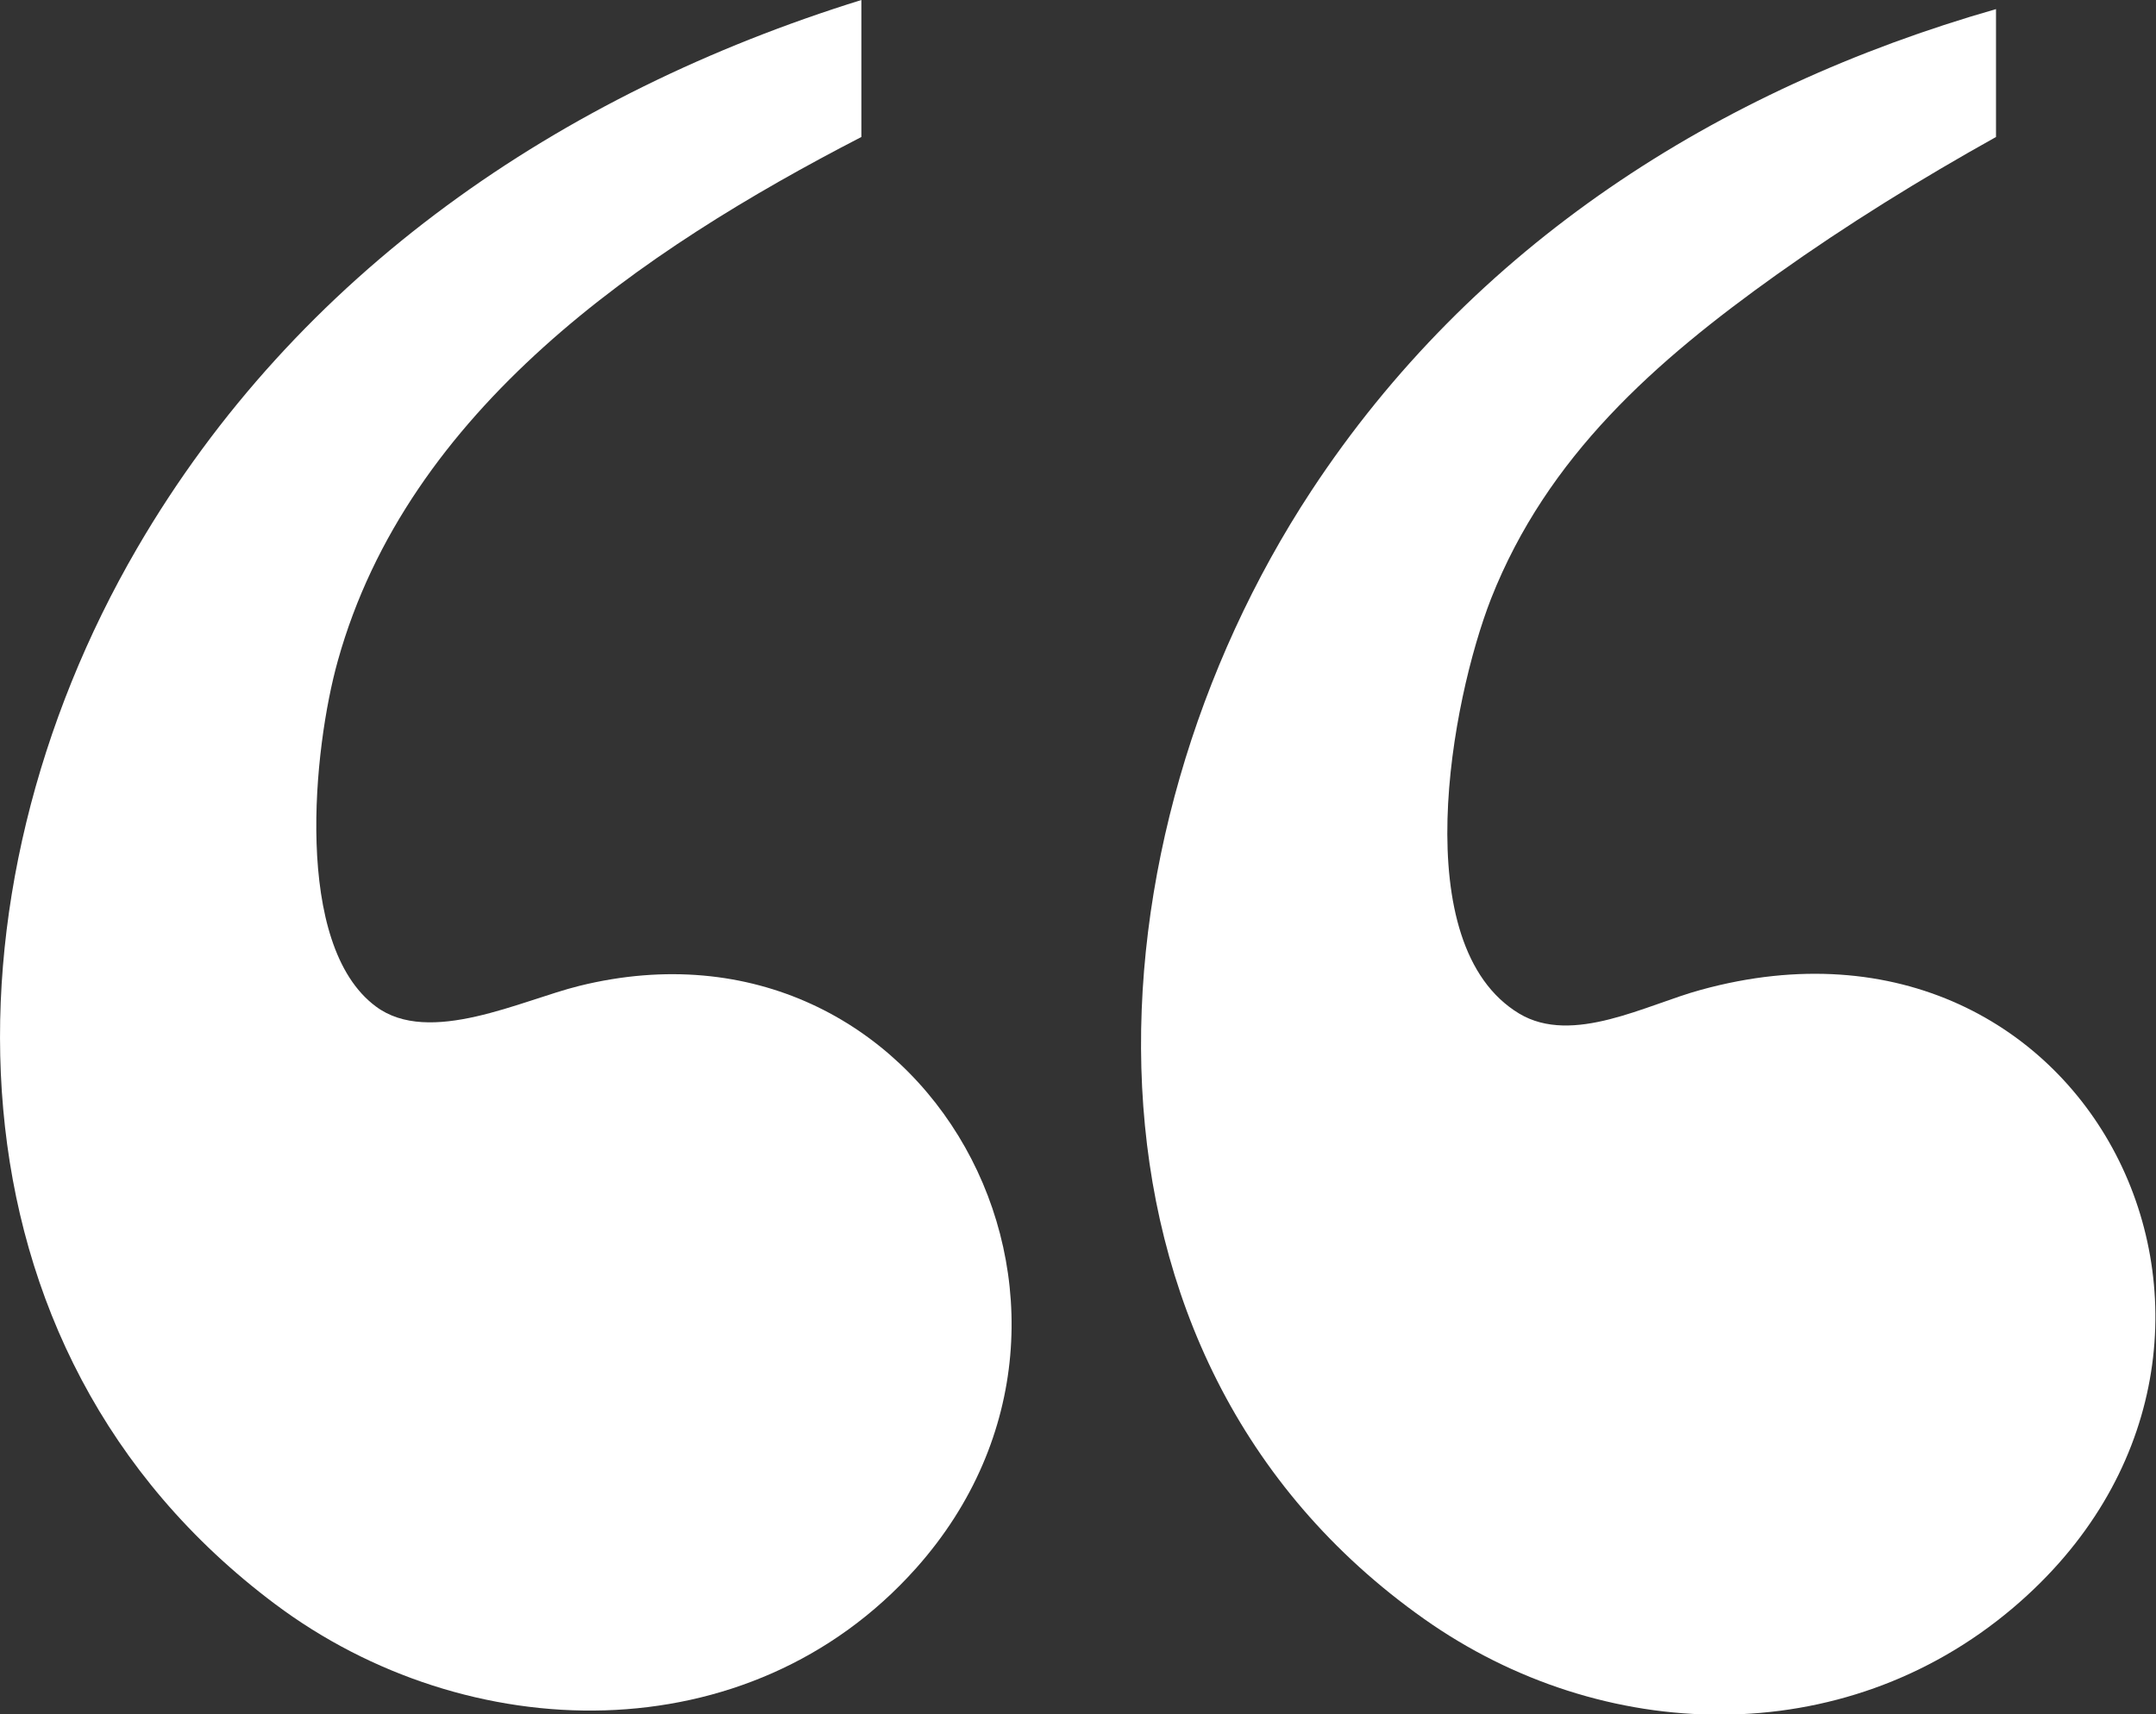 <?xml version="1.0" encoding="UTF-8"?> <svg xmlns="http://www.w3.org/2000/svg" id="_Слой_2" data-name="Слой 2" viewBox="0 0 54.44 43.3"><rect x="0" y="0" width="54.44" height="43.3" fill="#333333" stroke="none"/><defs><style> .cls-1 { fill: #fff; } </style></defs><g id="_Слой_1-2" data-name="Слой 1"><g><path class="cls-1" d="M50.4,3.46c-1.9,1.06-3.76,2.21-5.53,3.47-3.07,2.19-5.8,4.59-7.22,8.19-1.01,2.59-2.16,8.75.71,10.48,1.35.81,3.22-.23,4.59-.6,9.96-2.74,15.58,9.08,7.88,15.61-4.29,3.64-10.37,3.46-14.87.28-9.4-6.64-8.64-19.68-2.85-28.49C37.18,6.21,43.34,2.25,50.4.23v3.22Z"></path><path class="cls-1" d="M21.75,0v3.46c-5.54,2.86-11.45,6.88-13.22,13.23-.62,2.21-1.13,7.18.96,8.73,1.35,1.01,3.68-.16,5.14-.52,8.78-2.17,14.36,8.14,8.5,14.71-4.22,4.73-11.34,4.54-16.19.9C-1.66,34.06-1.59,22.53,3.46,13.85,7.51,6.89,14.15,2.36,21.75,0Z"></path></g></g></svg> 